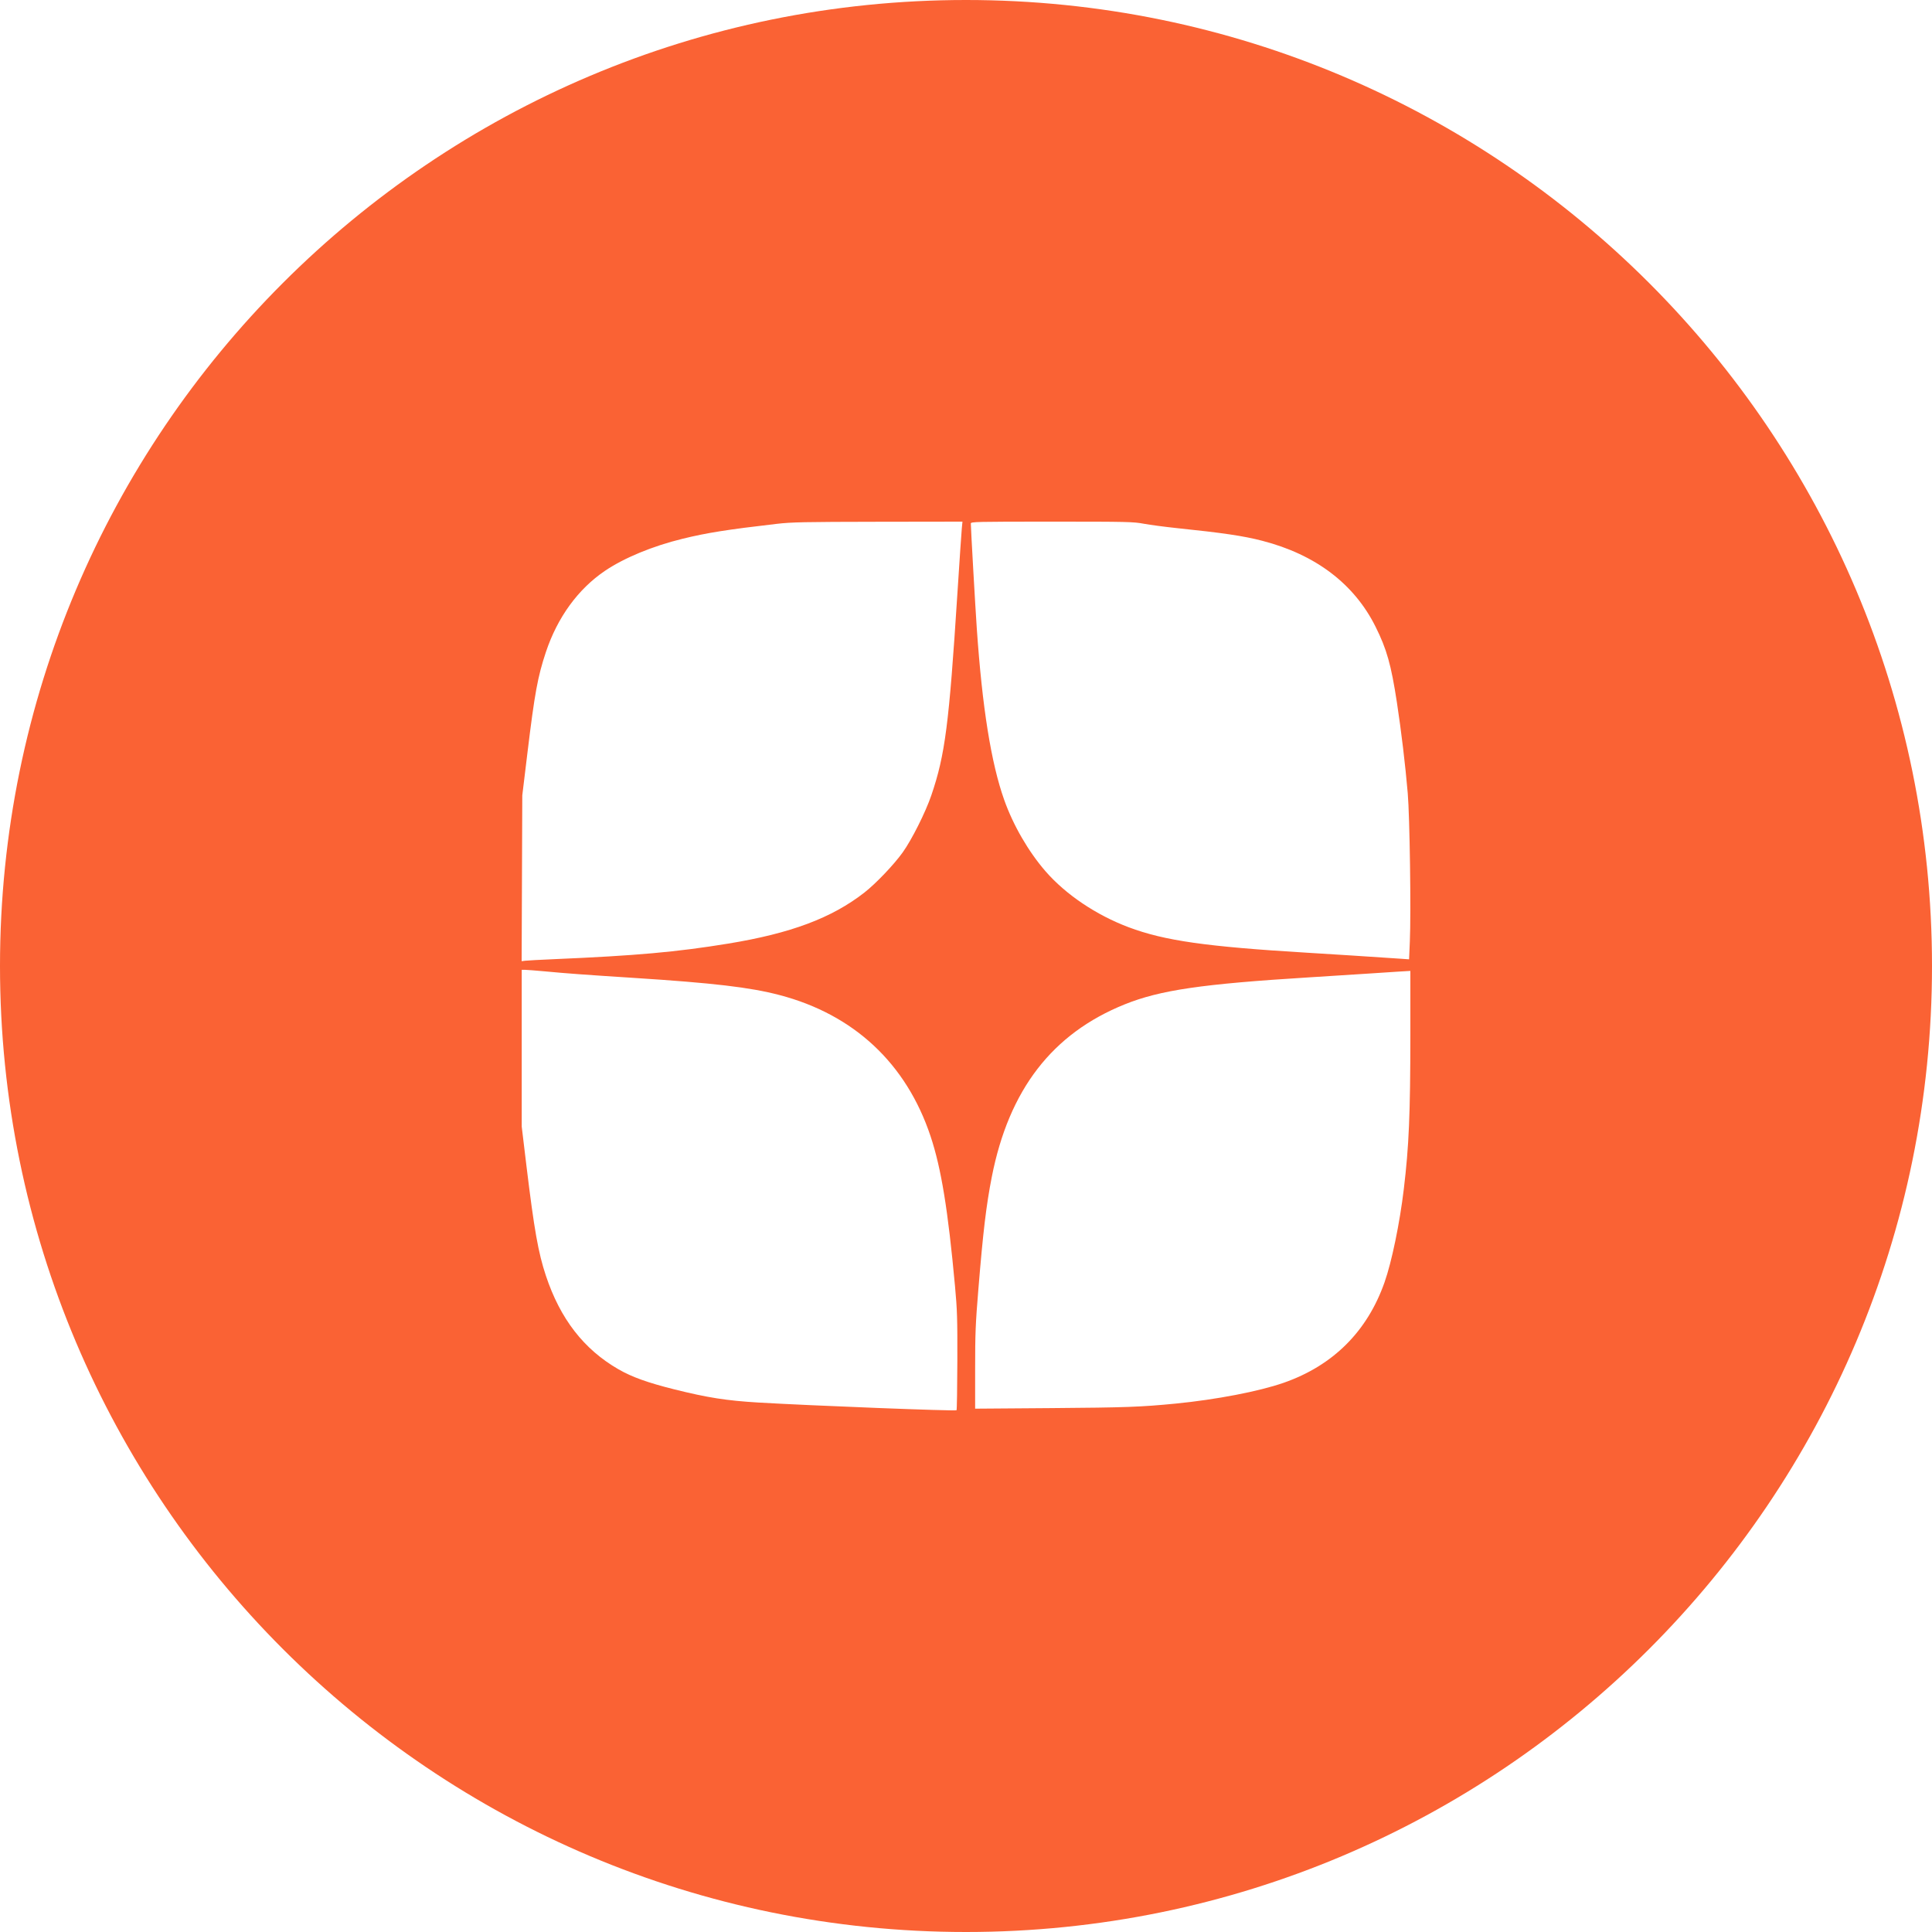 <?xml version="1.0" encoding="UTF-8"?> <svg xmlns="http://www.w3.org/2000/svg" width="48" height="48" viewBox="0 0 48 48" fill="none"><g clip-path="url(#clip0_160_512)"><path fill-rule="evenodd" clip-rule="evenodd" d="M24 48C37.255 48 48 37.255 48 24C48 10.745 37.255 0 24 0C10.745 0 0 10.745 0 24C0 37.255 10.745 48 24 48ZM16.96 13.385C17.564 13.237 18.07 13.157 19.298 13.015C19.674 12.972 19.964 12.966 21.818 12.963L23.912 12.96L23.896 13.126C23.887 13.217 23.838 13.942 23.787 14.736C23.578 18.001 23.481 18.757 23.138 19.761C22.996 20.179 22.652 20.864 22.427 21.178C22.207 21.485 21.763 21.95 21.476 22.175C20.664 22.808 19.648 23.189 18.089 23.444C16.809 23.653 15.804 23.743 13.772 23.83C13.421 23.845 13.095 23.863 13.047 23.869L12.96 23.88L12.968 21.82L12.976 19.761L13.103 18.713C13.284 17.221 13.359 16.811 13.564 16.196C13.852 15.336 14.362 14.635 15.029 14.183C15.506 13.86 16.215 13.567 16.96 13.385ZM24.268 15.611C24.231 15.079 24.12 13.125 24.12 13.006C24.12 12.963 24.234 12.96 26.131 12.96C28.022 12.96 28.157 12.963 28.422 13.013C28.577 13.041 28.937 13.089 29.221 13.119C30.388 13.24 30.892 13.314 31.362 13.436C32.687 13.779 33.645 14.506 34.176 15.572C34.453 16.128 34.562 16.513 34.706 17.454C34.815 18.169 34.915 19.002 34.975 19.707C35.025 20.286 35.059 22.681 35.027 23.396L35.008 23.834L34.778 23.818C33.844 23.755 33.262 23.718 32.489 23.671C29.966 23.519 28.937 23.373 28.041 23.037C27.238 22.735 26.48 22.226 25.978 21.649C25.552 21.159 25.174 20.507 24.949 19.873C24.624 18.957 24.403 17.574 24.268 15.611ZM12.962 27.99V24.095L13.048 24.095C13.095 24.096 13.32 24.113 13.546 24.134C14.089 24.185 14.494 24.215 15.738 24.295C17.72 24.422 18.633 24.529 19.364 24.721C21.216 25.205 22.518 26.422 23.12 28.231C23.385 29.028 23.553 30.058 23.727 31.956C23.781 32.542 23.788 32.759 23.785 33.82C23.783 34.481 23.774 35.028 23.765 35.037C23.74 35.063 20.157 34.923 18.846 34.846C18.046 34.798 17.582 34.725 16.748 34.517C16.09 34.352 15.702 34.213 15.366 34.02C14.505 33.524 13.919 32.768 13.562 31.693C13.373 31.125 13.272 30.552 13.081 28.979L12.962 27.99ZM34.004 24.188C34.333 24.166 34.661 24.144 34.734 24.14C34.807 24.135 34.906 24.129 34.954 24.127L35.04 24.122L35.04 25.719C35.039 27.68 35.005 28.477 34.877 29.544C34.776 30.39 34.578 31.349 34.399 31.857C33.971 33.077 33.12 33.926 31.895 34.354C31.283 34.568 30.217 34.773 29.208 34.872C28.345 34.956 27.972 34.97 26.12 34.984L24.227 34.998V34.006C24.227 33.137 24.236 32.893 24.307 32.036C24.424 30.602 24.503 29.942 24.641 29.239C25.067 27.073 26.142 25.679 27.943 24.953C28.825 24.598 29.864 24.446 32.543 24.281C33.017 24.252 33.675 24.21 34.004 24.188Z" fill="#FA6234"></path></g><defs><clipPath id="clip0_160_512"><rect width="48" height="48" fill="white"></rect></clipPath></defs></svg> 
